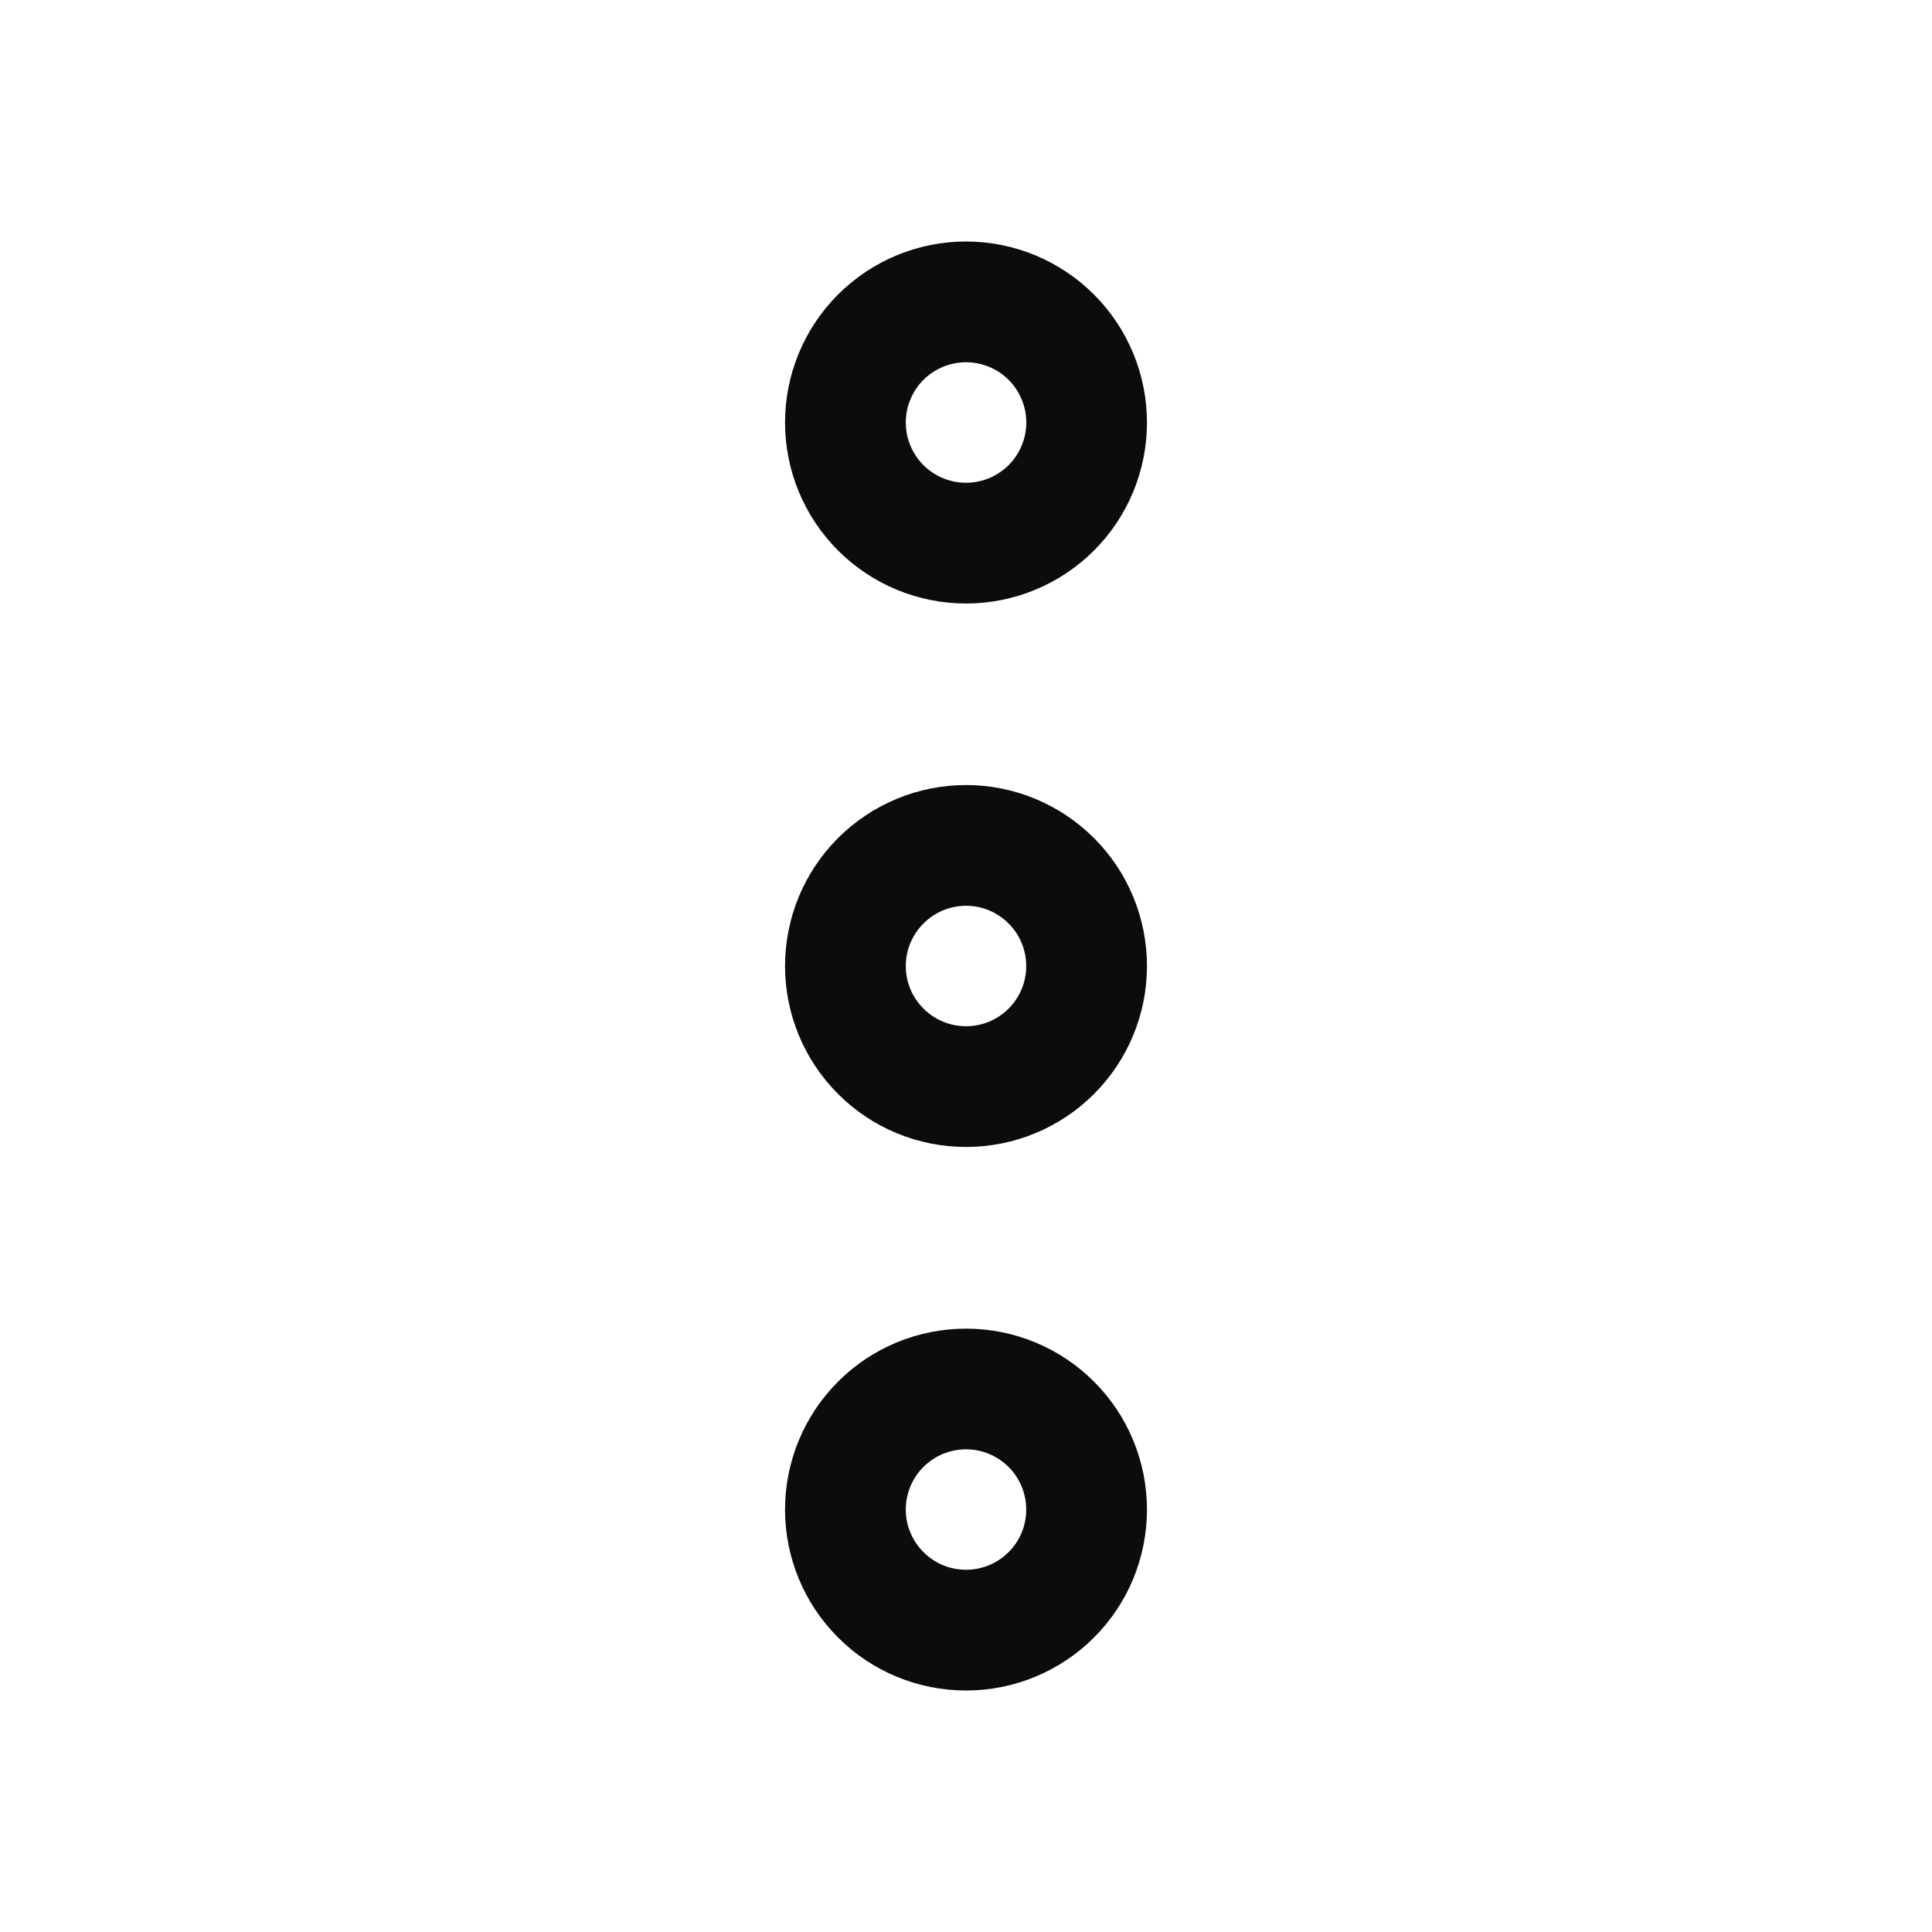 <svg width="24" height="24" viewBox="0 0 24 24" fill="none" xmlns="http://www.w3.org/2000/svg">
<g clip-path="url(#clip0_693_1946)">
<path fill-rule="evenodd" clip-rule="evenodd" d="M9.752 5.249C9.752 4.653 9.988 4.081 10.41 3.659C10.832 3.237 11.404 3 12 3C12.596 3 13.168 3.237 13.59 3.659C14.012 4.081 14.248 4.653 14.248 5.249C14.248 5.845 14.012 6.417 13.59 6.839C13.168 7.26 12.597 7.497 12.001 7.497C11.404 7.497 10.832 7.26 10.411 6.839C9.989 6.417 9.752 5.845 9.752 5.249ZM12.001 4.5C11.802 4.5 11.612 4.579 11.471 4.719C11.331 4.86 11.252 5.05 11.252 5.248C11.252 5.447 11.331 5.637 11.471 5.778C11.612 5.918 11.802 5.997 12.001 5.997C12.199 5.997 12.389 5.918 12.53 5.778C12.67 5.637 12.749 5.447 12.749 5.248C12.749 5.05 12.67 4.86 12.53 4.719C12.389 4.579 12.199 4.5 12.001 4.5ZM9.752 12.001C9.752 11.404 9.988 10.832 10.41 10.411C10.832 9.989 11.404 9.752 12 9.752C12.596 9.752 13.168 9.989 13.59 10.411C14.012 10.832 14.248 11.404 14.248 12.001C14.248 12.597 14.012 13.168 13.59 13.59C13.168 14.012 12.597 14.248 12.001 14.248C11.404 14.248 10.832 14.012 10.411 13.59C9.989 13.168 9.752 12.597 9.752 12.001ZM12.001 11.252C11.802 11.252 11.612 11.331 11.472 11.472C11.331 11.612 11.252 11.802 11.252 12.001C11.252 12.199 11.331 12.389 11.472 12.529C11.612 12.67 11.802 12.748 12.001 12.748C12.199 12.748 12.389 12.67 12.529 12.529C12.67 12.389 12.748 12.199 12.748 12.001C12.748 11.802 12.67 11.612 12.529 11.472C12.389 11.331 12.199 11.252 12.001 11.252ZM12.001 16.505C11.404 16.505 10.832 16.741 10.411 17.163C9.989 17.584 9.752 18.156 9.752 18.753C9.752 19.349 9.989 19.921 10.411 20.342C10.832 20.764 11.404 21 12.001 21C12.597 21 13.168 20.764 13.59 20.342C14.012 19.921 14.248 19.349 14.248 18.753C14.248 18.156 14.012 17.584 13.59 17.163C13.168 16.741 12.597 16.505 12.001 16.505ZM11.252 18.753C11.252 18.554 11.33 18.364 11.471 18.223C11.611 18.083 11.802 18.004 12 18.004C12.198 18.004 12.389 18.083 12.529 18.223C12.67 18.364 12.748 18.554 12.748 18.753C12.748 18.951 12.67 19.141 12.529 19.281C12.389 19.422 12.199 19.5 12.001 19.5C11.802 19.5 11.612 19.422 11.472 19.281C11.331 19.141 11.252 18.951 11.252 18.753Z" fill="#0C0C0D"/>
</g>
<defs>
<clipPath id="clip0_693_1946">
<rect width="24" height="24" fill="white"/>
</clipPath>
</defs>
</svg>
